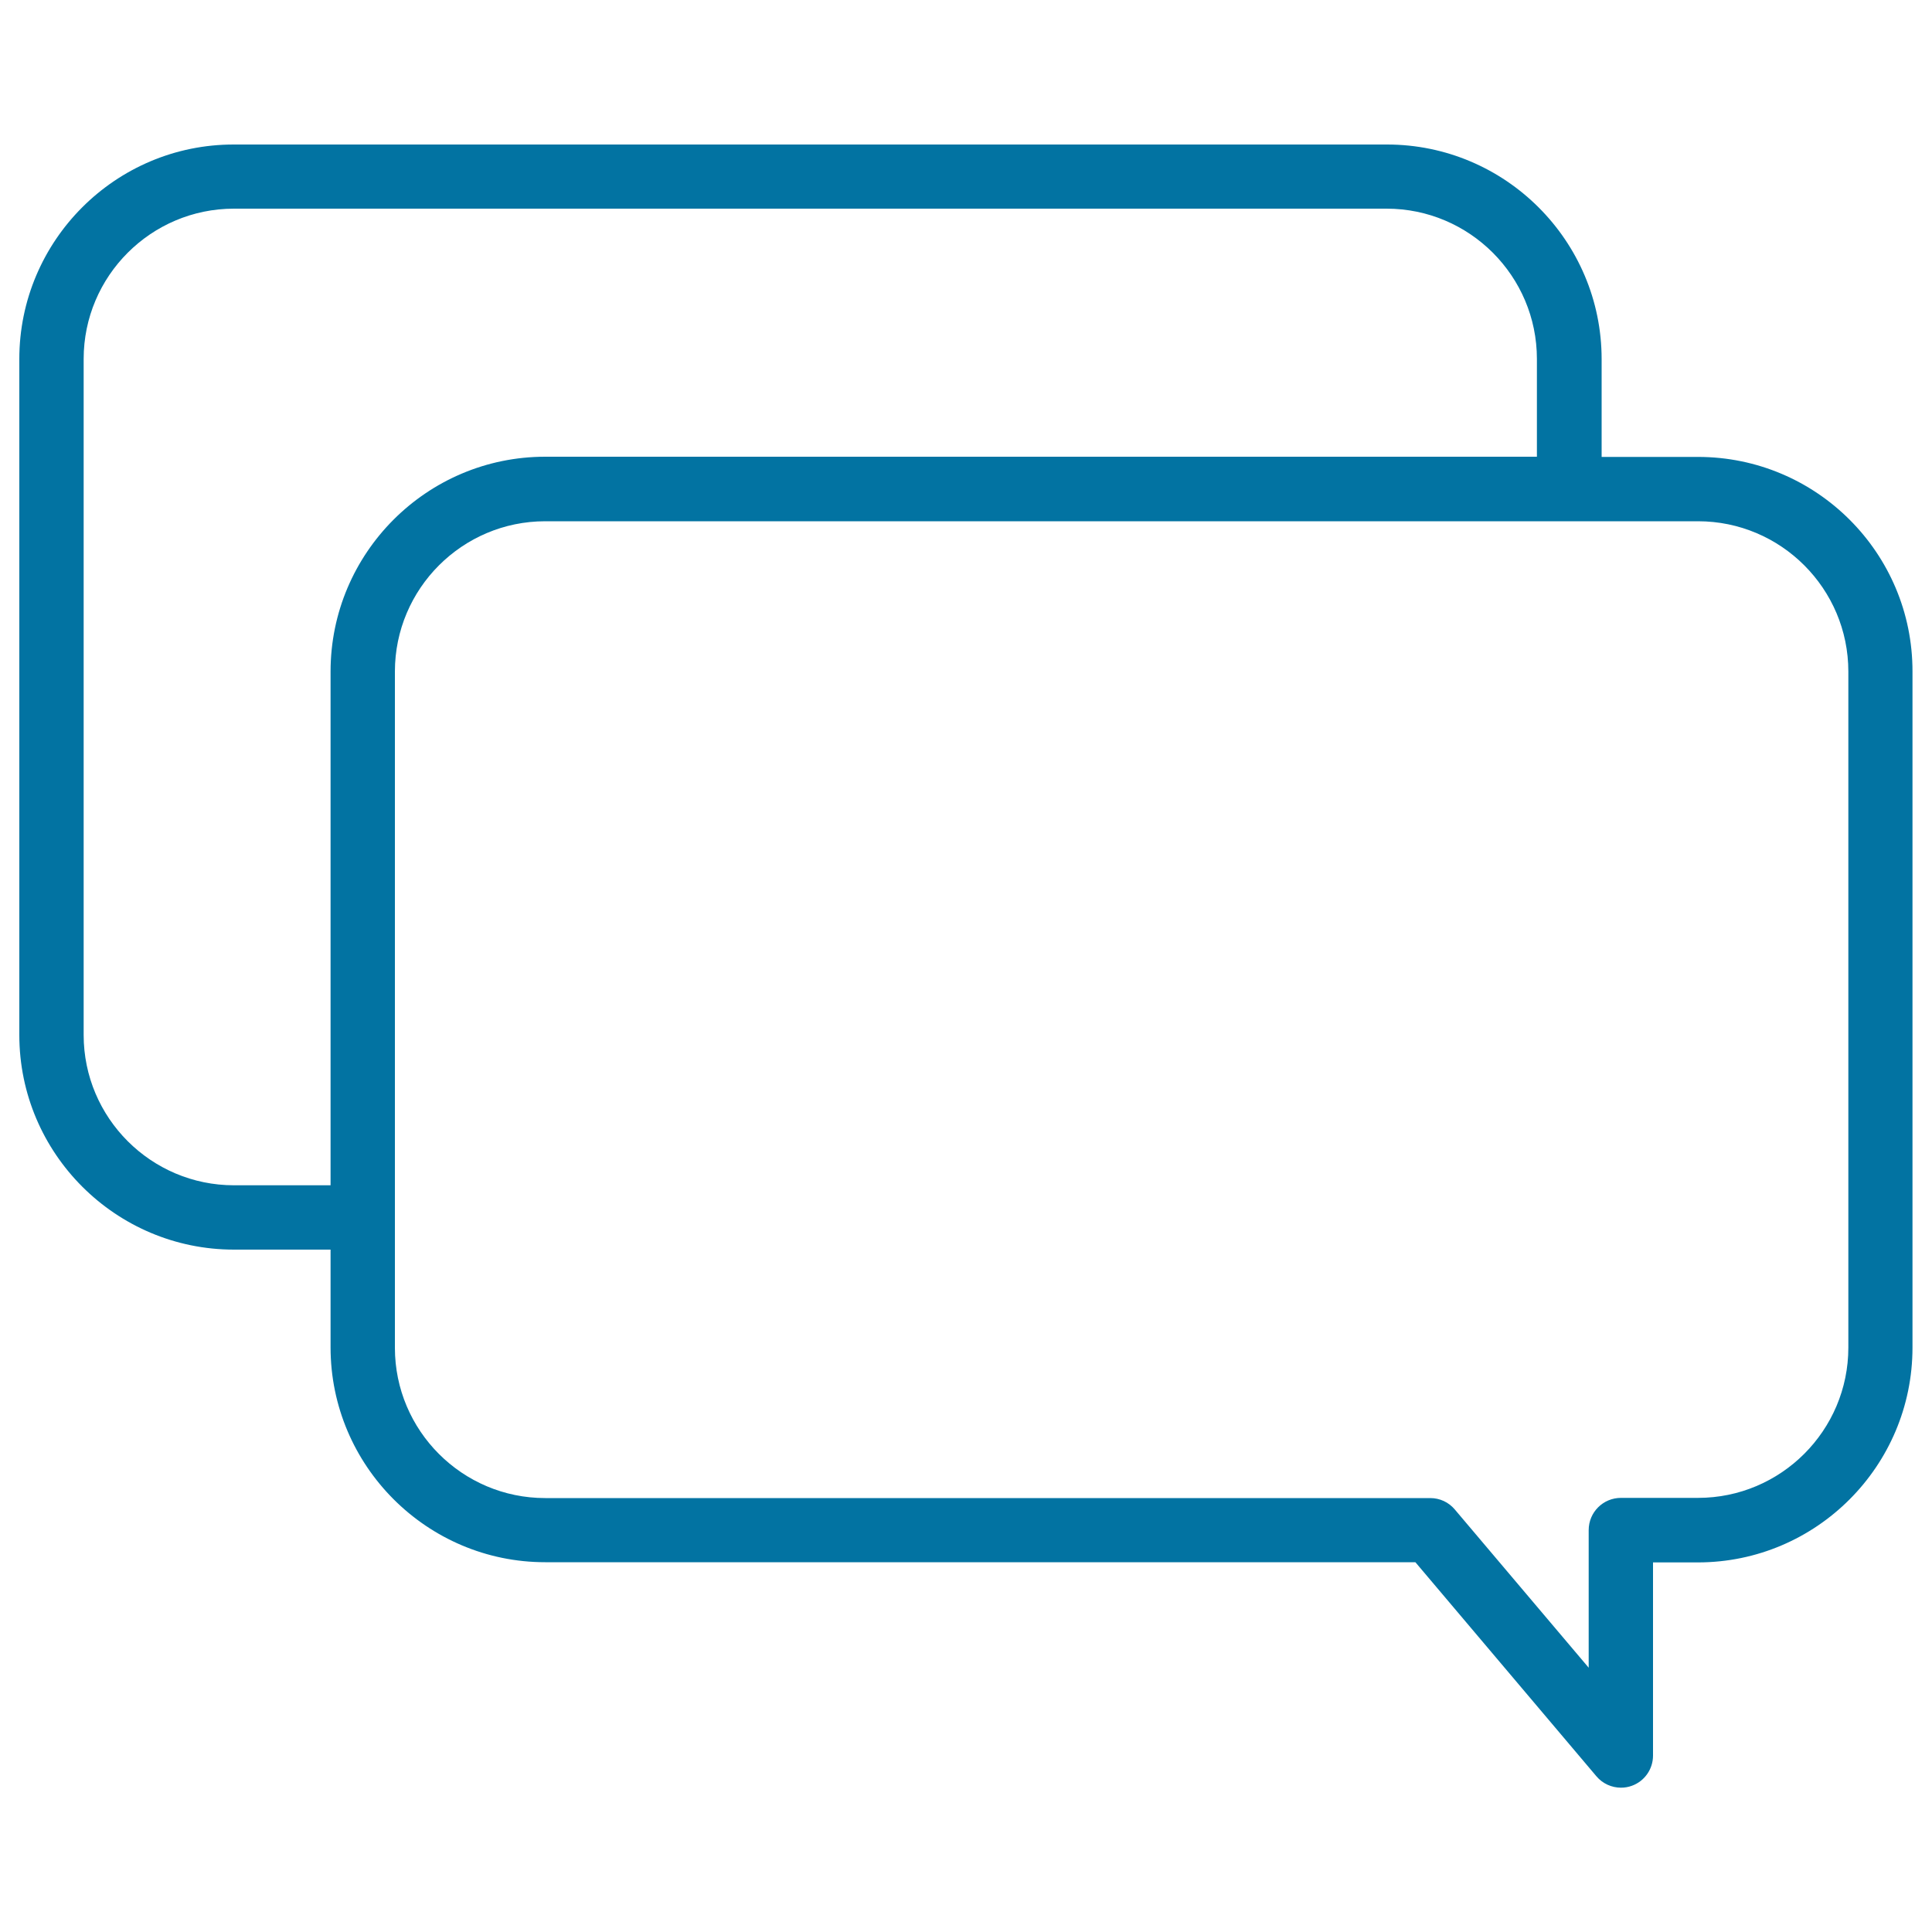 <svg xmlns="http://www.w3.org/2000/svg" viewBox="0 0 1000 1000" style="fill:#0273a2">
<title>Conversation Symbol SVG icon</title>
<g><g><path d="M878.9,236.5h-49.9v-50.6c0-61.3-49.9-111.1-111.1-111.1H121.1C59.8,74.7,10,124.6,10,185.8v349.9c0,61.3,49.9,111.1,111.1,111.1h50v50.6c0,61.3,49.9,111.2,111.1,111.2h450.4l93.7,110.8c3.2,3.8,7.9,5.9,12.7,5.9c1.9,0,3.8-0.3,5.7-1c6.6-2.4,10.9-8.7,10.9-15.6v-100h23.2c61.3,0,111.1-49.9,111.1-111.2V347.6C990,286.3,940.2,236.5,878.9,236.5z M121.1,613.5c-42.9,0-77.8-34.9-77.8-77.8V185.8c0-42.9,34.9-77.8,77.8-77.8h596.6c42.9,0,77.8,34.9,77.8,77.8v50.6H282.2c-61.3,0-111.1,49.9-111.1,111.2v265.9H121.1L121.1,613.5z M956.7,697.5c0,42.9-34.9,77.8-77.8,77.8H839c-9.2,0-16.7,7.4-16.7,16.7v71.2l-69.3-81.9c-3.2-3.8-7.8-5.9-12.7-5.9H282.2c-42.9,0-77.8-34.9-77.8-77.8v-50.6v-33.3V347.6c0-42.9,34.9-77.8,77.8-77.8h513.4h33.3h50c42.9,0,77.8,34.9,77.8,77.8V697.5L956.7,697.5z"/></g></g>
</svg>